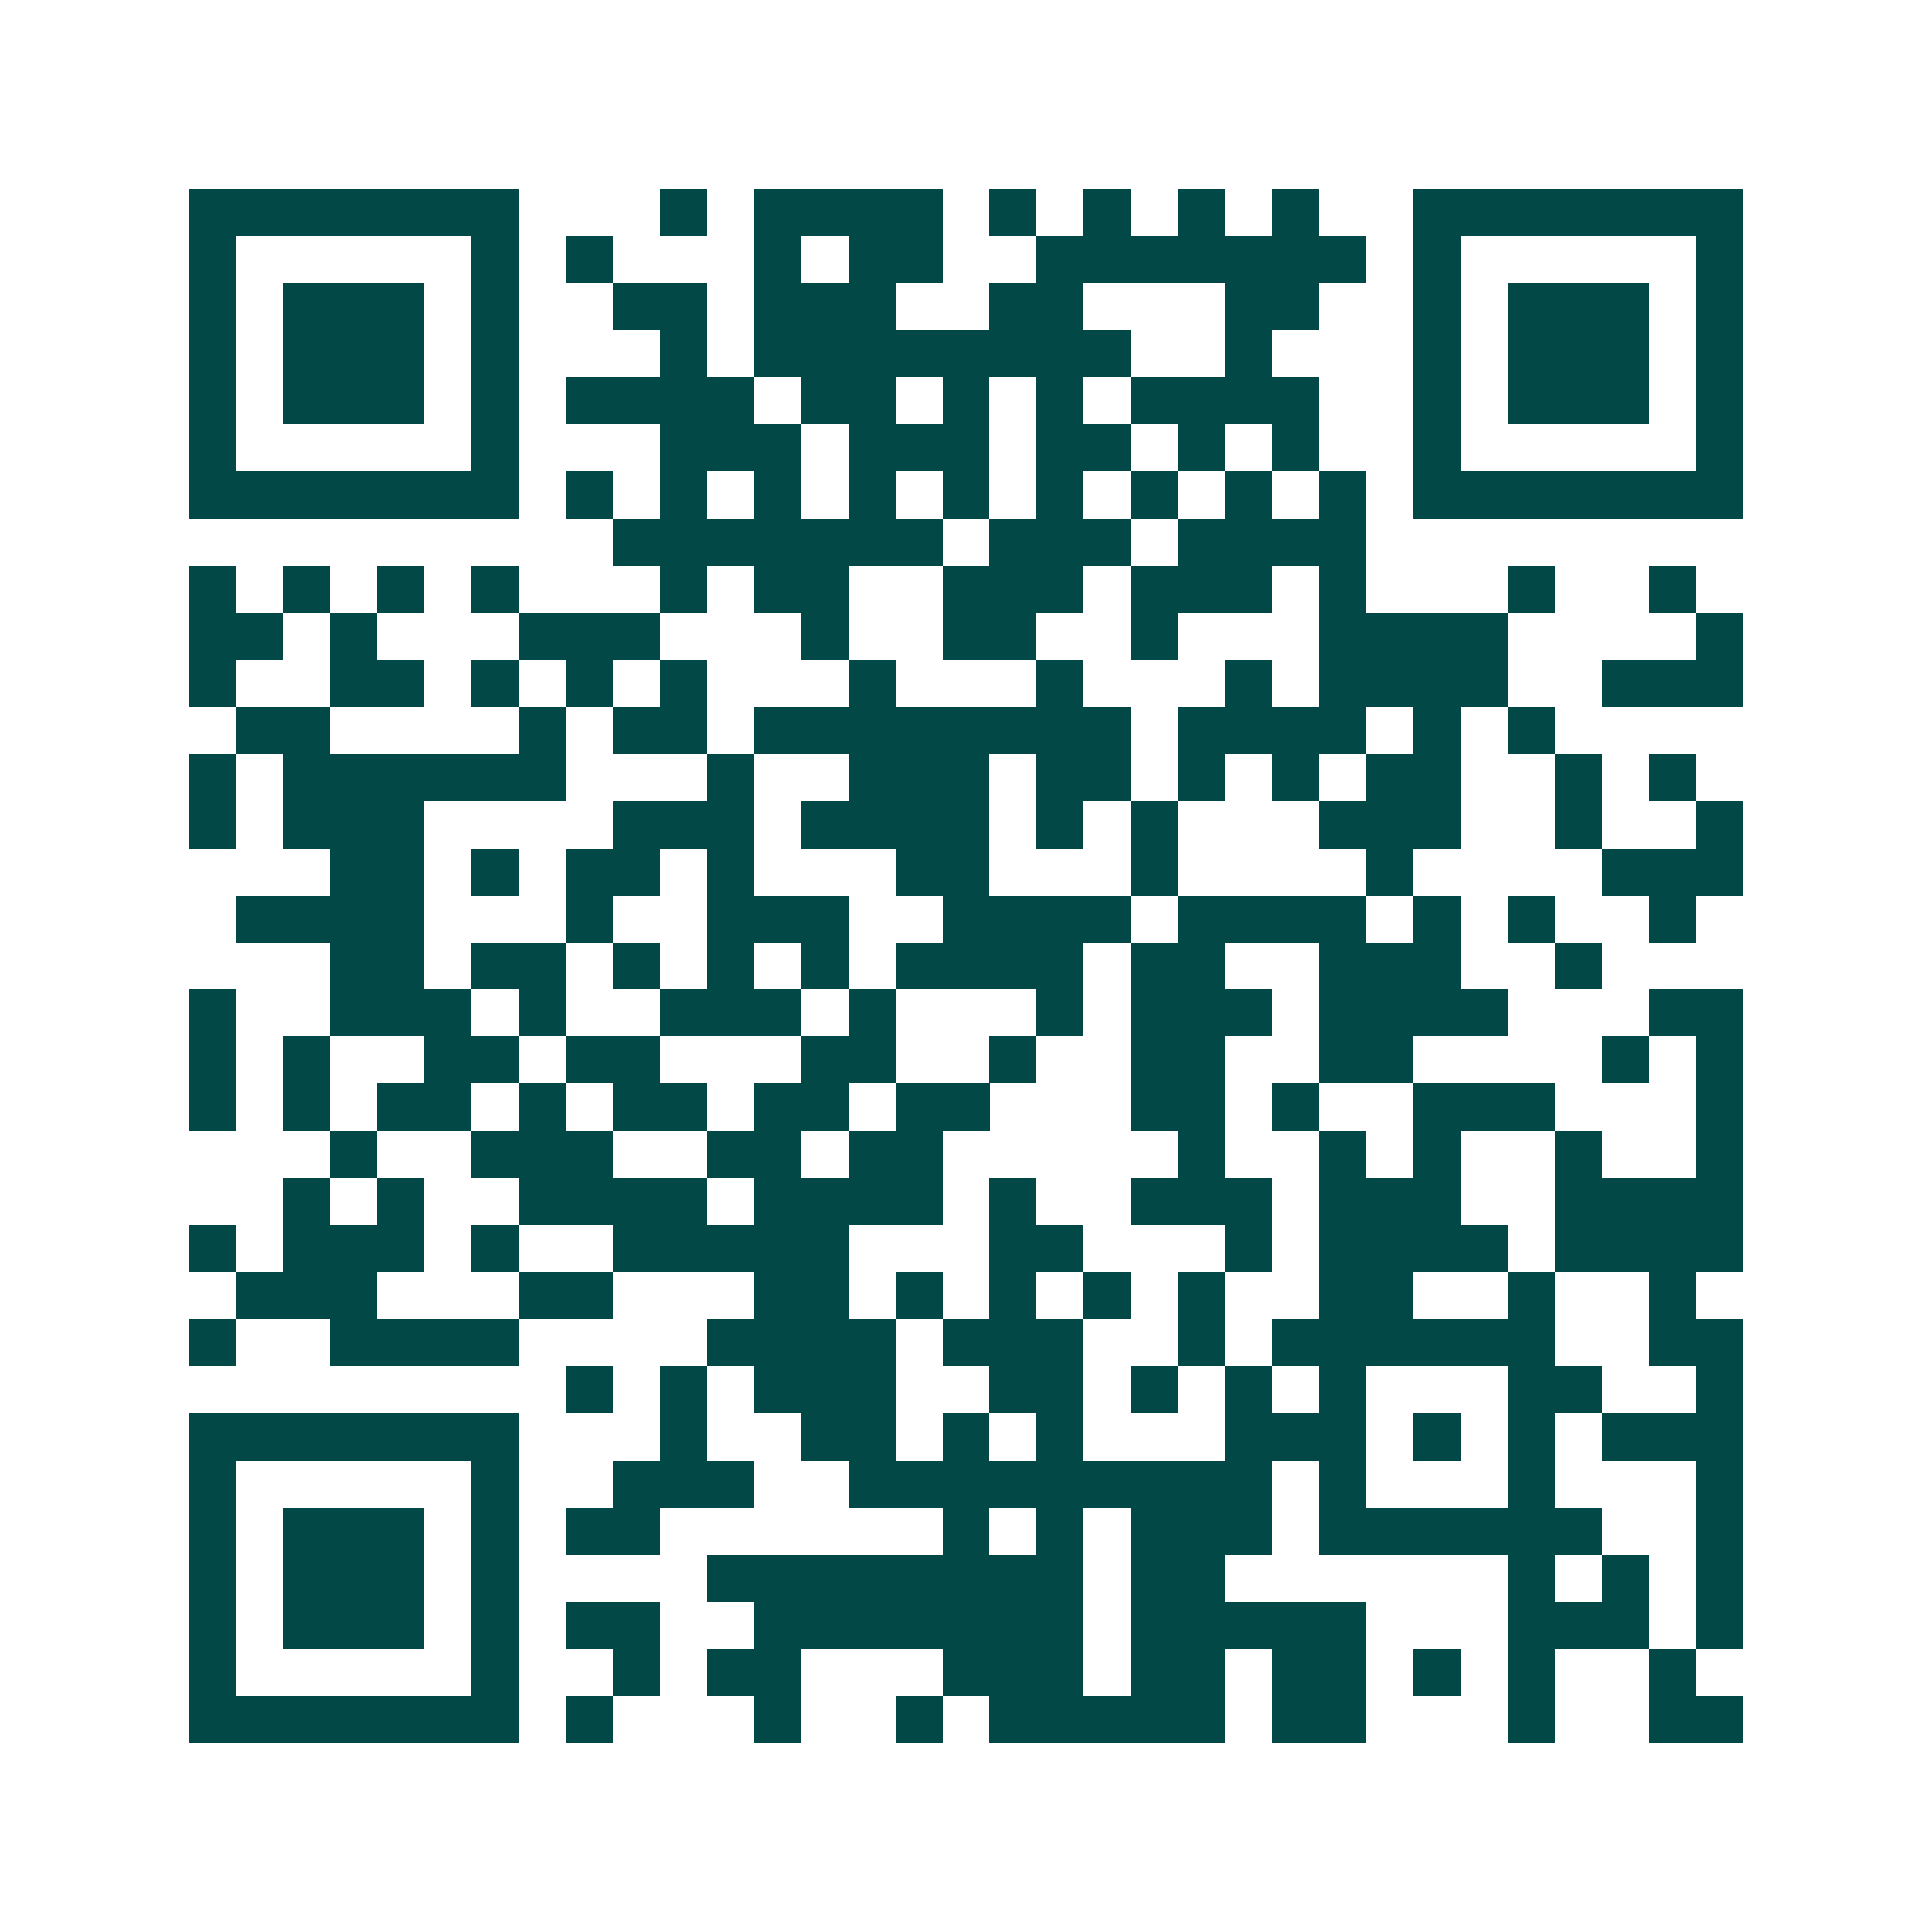 <svg xmlns="http://www.w3.org/2000/svg" width="200" height="200" viewBox="0 0 41 41" shape-rendering="crispEdges"><path fill="#ffffff" d="M0 0h41v41H0z"/><path stroke="#014847" d="M4 4.5h7m3 0h1m1 0h4m1 0h1m1 0h1m1 0h1m1 0h1m2 0h7M4 5.5h1m5 0h1m1 0h1m3 0h1m1 0h2m2 0h7m1 0h1m5 0h1M4 6.5h1m1 0h3m1 0h1m2 0h2m1 0h3m2 0h2m3 0h2m2 0h1m1 0h3m1 0h1M4 7.5h1m1 0h3m1 0h1m3 0h1m1 0h8m2 0h1m3 0h1m1 0h3m1 0h1M4 8.5h1m1 0h3m1 0h1m1 0h4m1 0h2m1 0h1m1 0h1m1 0h4m2 0h1m1 0h3m1 0h1M4 9.5h1m5 0h1m3 0h3m1 0h3m1 0h2m1 0h1m1 0h1m2 0h1m5 0h1M4 10.5h7m1 0h1m1 0h1m1 0h1m1 0h1m1 0h1m1 0h1m1 0h1m1 0h1m1 0h1m1 0h7M13 11.5h7m1 0h3m1 0h4M4 12.5h1m1 0h1m1 0h1m1 0h1m3 0h1m1 0h2m2 0h3m1 0h3m1 0h1m3 0h1m2 0h1M4 13.5h2m1 0h1m3 0h3m3 0h1m2 0h2m2 0h1m3 0h4m4 0h1M4 14.5h1m2 0h2m1 0h1m1 0h1m1 0h1m3 0h1m3 0h1m3 0h1m1 0h4m2 0h3M5 15.5h2m4 0h1m1 0h2m1 0h8m1 0h4m1 0h1m1 0h1M4 16.5h1m1 0h6m3 0h1m2 0h3m1 0h2m1 0h1m1 0h1m1 0h2m2 0h1m1 0h1M4 17.5h1m1 0h3m4 0h3m1 0h4m1 0h1m1 0h1m3 0h3m2 0h1m2 0h1M7 18.5h2m1 0h1m1 0h2m1 0h1m3 0h2m3 0h1m4 0h1m4 0h3M5 19.5h4m3 0h1m2 0h3m2 0h4m1 0h4m1 0h1m1 0h1m2 0h1M7 20.5h2m1 0h2m1 0h1m1 0h1m1 0h1m1 0h4m1 0h2m2 0h3m2 0h1M4 21.5h1m2 0h3m1 0h1m2 0h3m1 0h1m3 0h1m1 0h3m1 0h4m3 0h2M4 22.5h1m1 0h1m2 0h2m1 0h2m3 0h2m2 0h1m2 0h2m2 0h2m4 0h1m1 0h1M4 23.5h1m1 0h1m1 0h2m1 0h1m1 0h2m1 0h2m1 0h2m3 0h2m1 0h1m2 0h3m3 0h1M7 24.5h1m2 0h3m2 0h2m1 0h2m5 0h1m2 0h1m1 0h1m2 0h1m2 0h1M6 25.5h1m1 0h1m2 0h4m1 0h4m1 0h1m2 0h3m1 0h3m2 0h4M4 26.5h1m1 0h3m1 0h1m2 0h5m3 0h2m3 0h1m1 0h4m1 0h4M5 27.5h3m3 0h2m3 0h2m1 0h1m1 0h1m1 0h1m1 0h1m2 0h2m2 0h1m2 0h1M4 28.5h1m2 0h4m4 0h4m1 0h3m2 0h1m1 0h6m2 0h2M12 29.5h1m1 0h1m1 0h3m2 0h2m1 0h1m1 0h1m1 0h1m3 0h2m2 0h1M4 30.5h7m3 0h1m2 0h2m1 0h1m1 0h1m3 0h3m1 0h1m1 0h1m1 0h3M4 31.5h1m5 0h1m2 0h3m2 0h9m1 0h1m3 0h1m3 0h1M4 32.5h1m1 0h3m1 0h1m1 0h2m6 0h1m1 0h1m1 0h3m1 0h6m2 0h1M4 33.5h1m1 0h3m1 0h1m4 0h8m1 0h2m6 0h1m1 0h1m1 0h1M4 34.5h1m1 0h3m1 0h1m1 0h2m2 0h7m1 0h5m3 0h3m1 0h1M4 35.5h1m5 0h1m2 0h1m1 0h2m3 0h3m1 0h2m1 0h2m1 0h1m1 0h1m2 0h1M4 36.5h7m1 0h1m3 0h1m2 0h1m1 0h5m1 0h2m3 0h1m2 0h2"/></svg>
